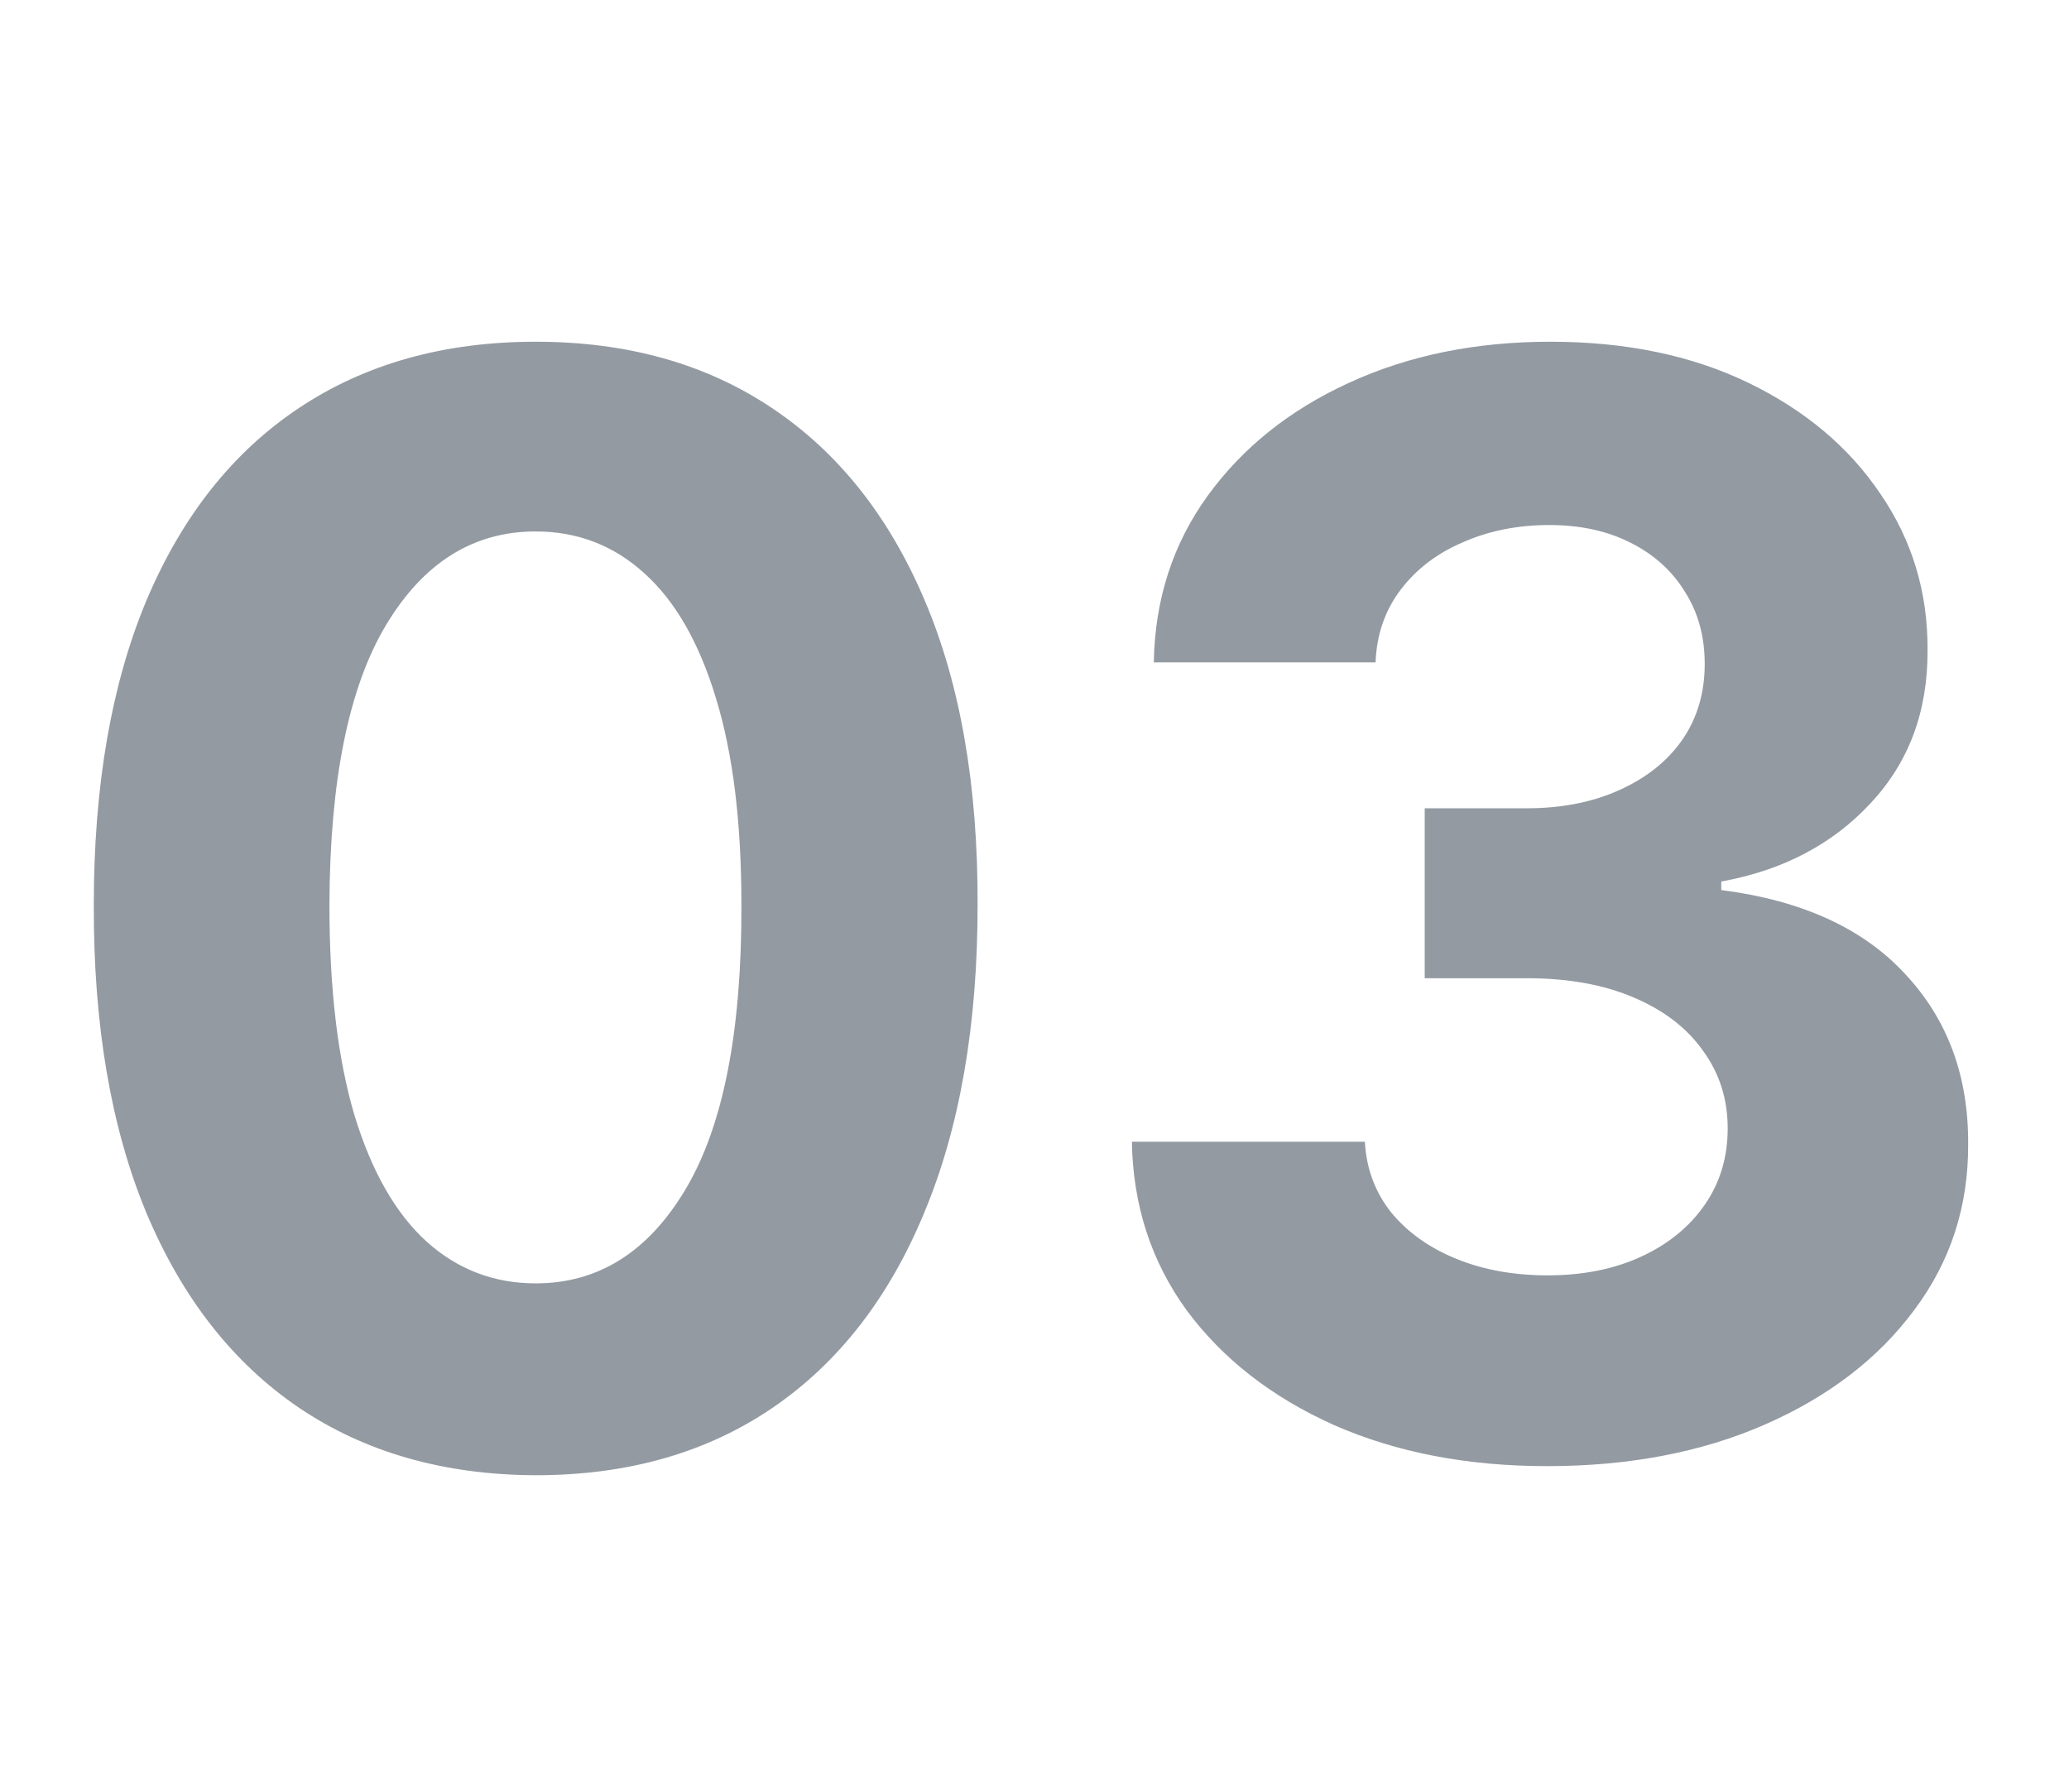 <svg xmlns="http://www.w3.org/2000/svg" width="231" height="200" viewBox="0 0 231 200" fill="none"><mask id="mask0_383_3012" style="mask-type:alpha" maskUnits="userSpaceOnUse" x="0" y="0" width="231" height="200"><rect width="231" height="200" fill="#D9D9D9"></rect></mask><g mask="url(#mask0_383_3012)"><path d="M59.81 164.685C49.548 164.645 40.719 162.119 33.321 157.108C25.963 152.097 20.296 144.838 16.318 135.332C12.381 125.827 10.432 114.392 10.472 101.028C10.472 87.704 12.44 76.349 16.378 66.963C20.355 57.577 26.023 50.438 33.381 45.545C40.778 40.614 49.588 38.148 59.81 38.148C70.031 38.148 78.821 40.614 86.179 45.545C93.577 50.477 99.264 57.636 103.241 67.023C107.219 76.369 109.188 87.704 109.148 101.028C109.148 114.432 107.159 125.886 103.182 135.392C99.244 144.898 93.597 152.156 86.239 157.168C78.881 162.179 70.071 164.685 59.81 164.685ZM59.81 143.267C66.81 143.267 72.398 139.747 76.574 132.707C80.75 125.668 82.818 115.108 82.778 101.028C82.778 91.761 81.824 84.046 79.915 77.881C78.046 71.716 75.381 67.082 71.921 63.98C68.5 60.878 64.463 59.327 59.81 59.327C52.849 59.327 47.281 62.807 43.105 69.767C38.929 76.727 36.821 87.148 36.781 101.028C36.781 110.415 37.716 118.25 39.585 124.534C41.494 130.778 44.179 135.472 47.639 138.614C51.099 141.716 55.156 143.267 59.81 143.267ZM172.729 163.67C163.82 163.67 155.886 162.139 148.925 159.077C142.005 155.974 136.536 151.719 132.519 146.31C128.542 140.861 126.494 134.577 126.374 127.457H152.386C152.545 130.44 153.519 133.065 155.309 135.332C157.138 137.56 159.565 139.29 162.587 140.523C165.61 141.756 169.011 142.372 172.789 142.372C176.727 142.372 180.207 141.676 183.229 140.284C186.252 138.892 188.619 136.963 190.329 134.497C192.039 132.031 192.894 129.187 192.894 125.966C192.894 122.705 191.979 119.821 190.15 117.315C188.36 114.77 185.775 112.781 182.394 111.349C179.053 109.918 175.076 109.202 170.462 109.202H159.067V90.23H170.462C174.36 90.23 177.8 89.554 180.783 88.202C183.806 86.849 186.153 84.98 187.823 82.594C189.494 80.168 190.329 77.344 190.329 74.122C190.329 71.06 189.593 68.375 188.121 66.068C186.69 63.722 184.661 61.892 182.036 60.58C179.451 59.267 176.428 58.611 172.968 58.611C169.468 58.611 166.266 59.247 163.363 60.52C160.46 61.753 158.133 63.523 156.383 65.829C154.633 68.136 153.698 70.841 153.579 73.943H128.82C128.94 66.903 130.948 60.699 134.846 55.33C138.744 49.96 143.994 45.764 150.596 42.742C157.238 39.679 164.735 38.148 173.087 38.148C181.519 38.148 188.897 39.679 195.221 42.742C201.545 45.804 206.457 49.94 209.957 55.151C213.496 60.321 215.246 66.128 215.207 72.571C215.246 79.412 213.119 85.119 208.823 89.693C204.567 94.267 199.019 97.171 192.178 98.403V99.358C201.167 100.511 208.008 103.634 212.701 108.724C217.434 113.776 219.781 120.099 219.741 127.696C219.781 134.656 217.772 140.841 213.715 146.25C209.698 151.659 204.15 155.915 197.07 159.017C189.991 162.119 181.877 163.67 172.729 163.67Z" fill="#939AA2"></path></g></svg>